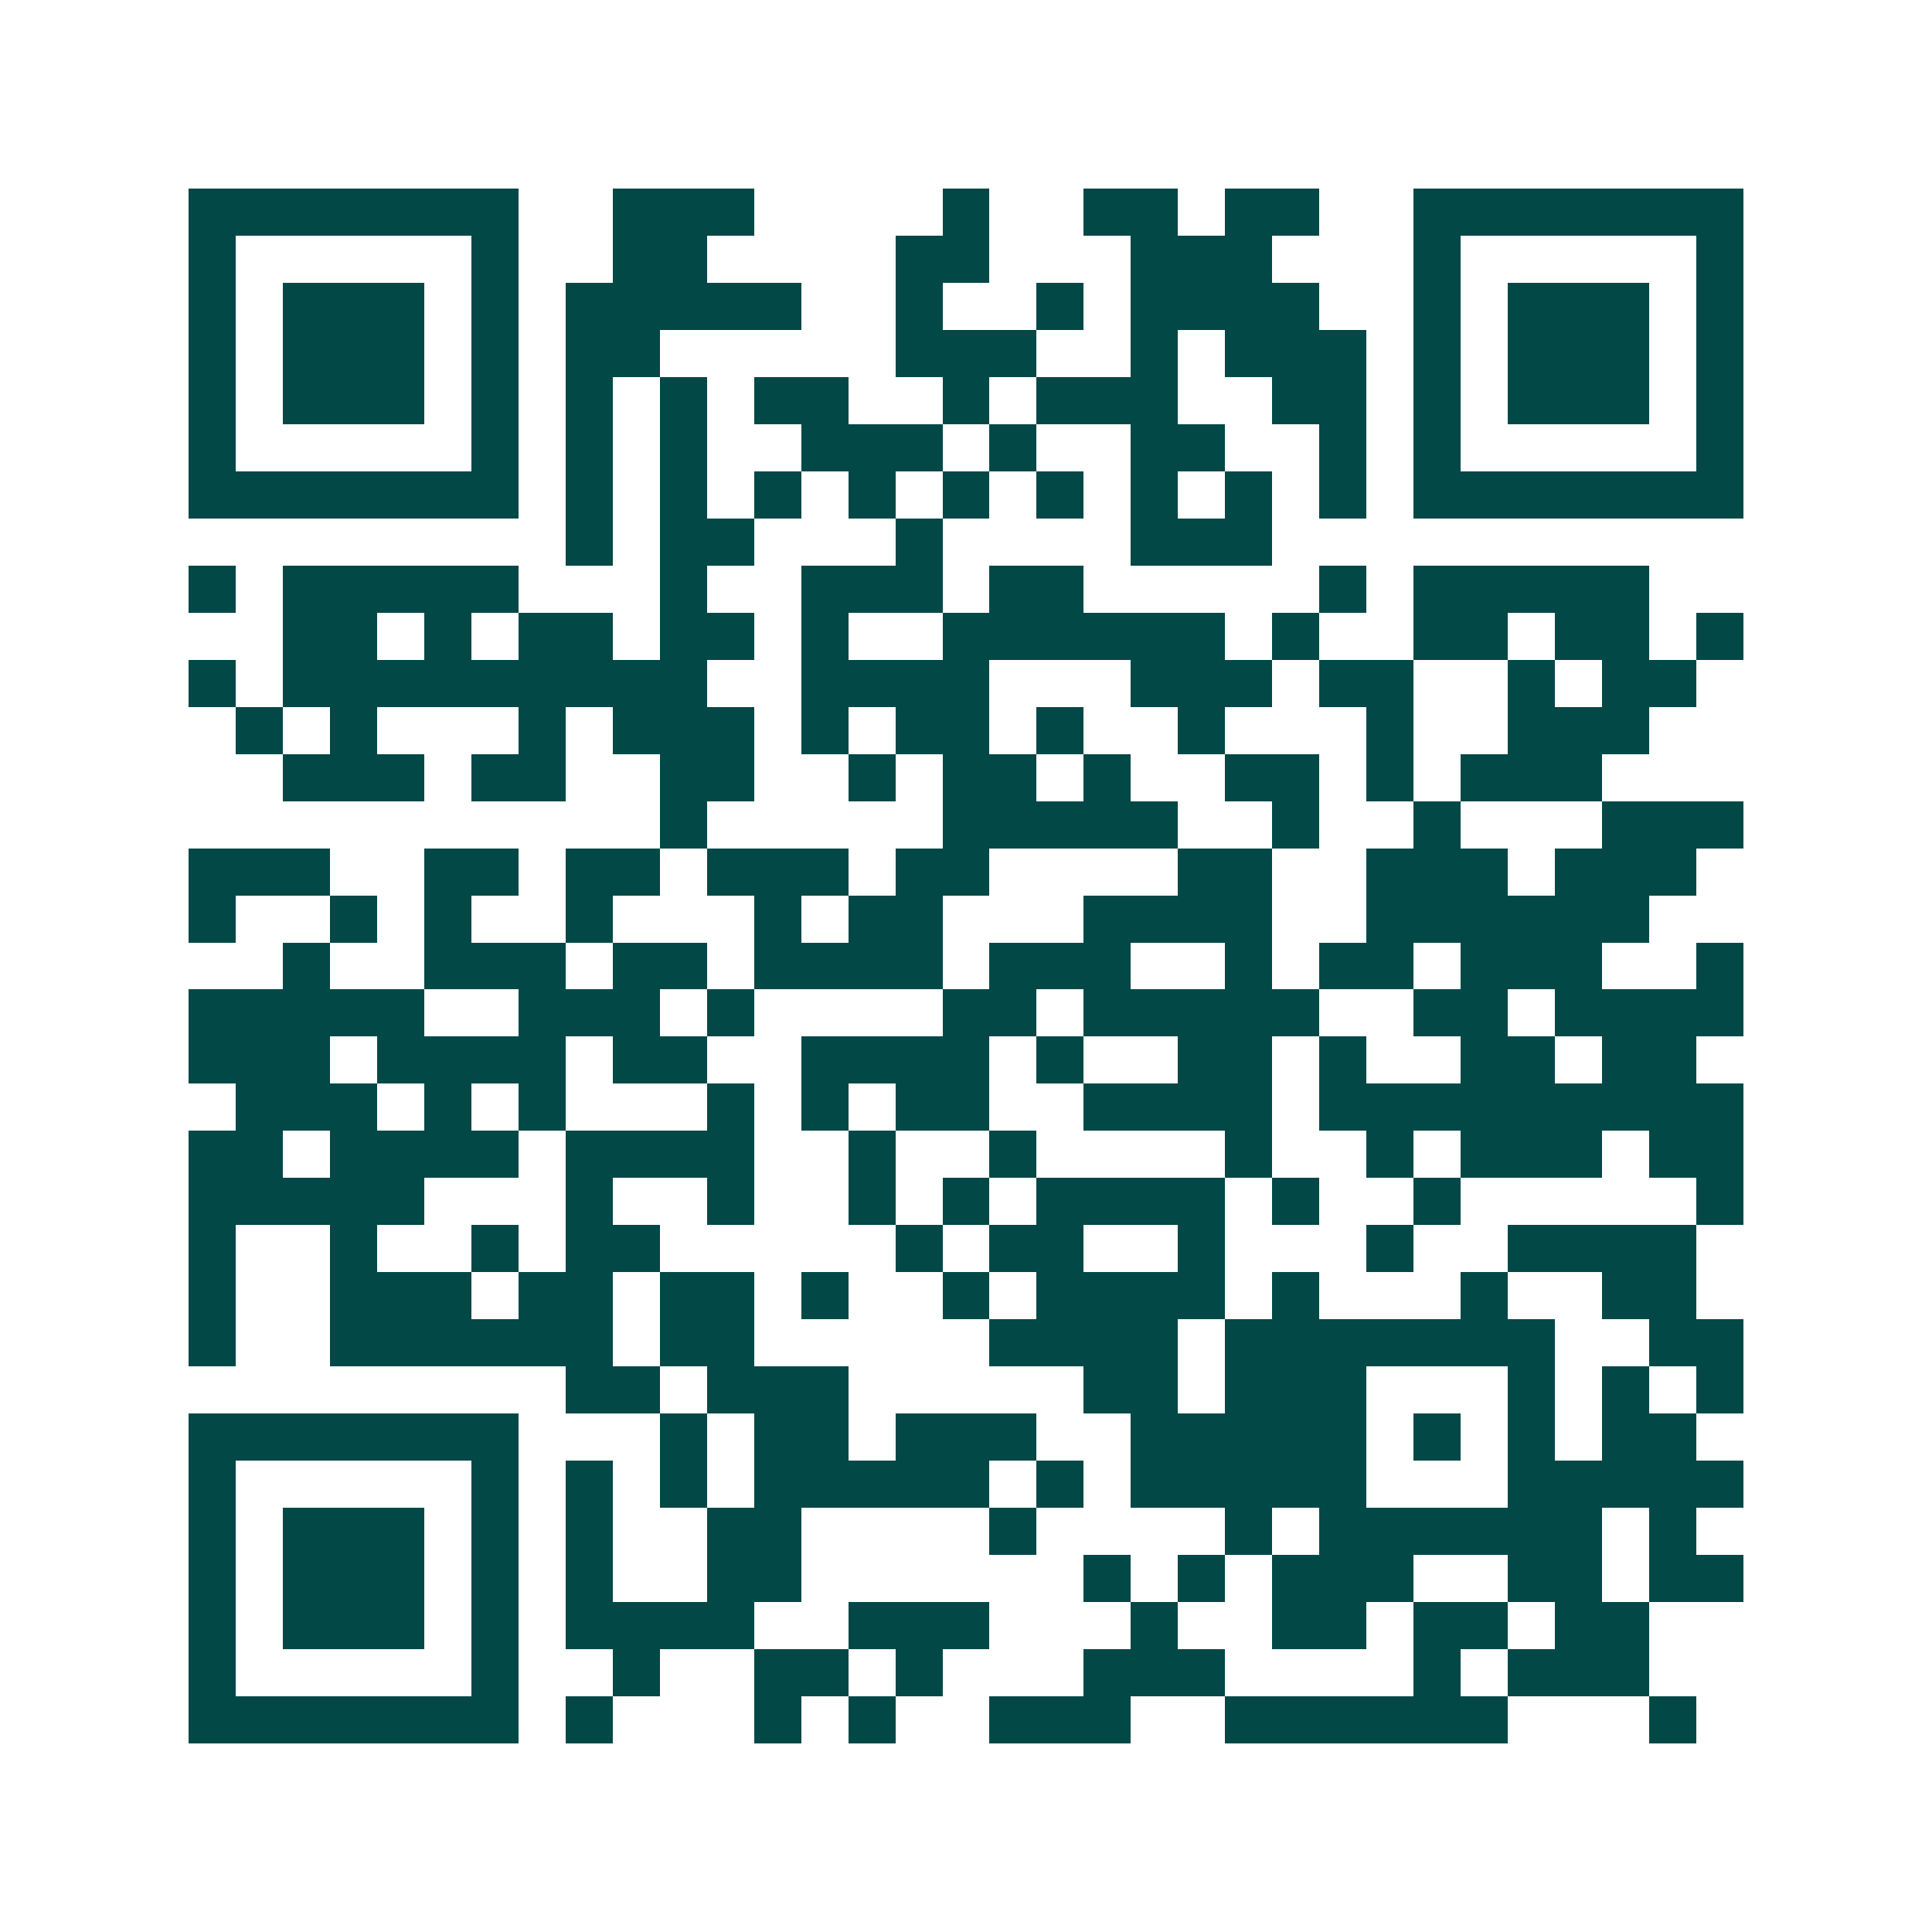 <svg xmlns="http://www.w3.org/2000/svg" width="200" height="200" viewBox="0 0 41 41" shape-rendering="crispEdges"><path fill="#ffffff" d="M0 0h41v41H0z"/><path stroke="#014847" d="M4 4.5h7m2 0h3m4 0h1m2 0h2m1 0h2m2 0h7M4 5.5h1m5 0h1m2 0h2m4 0h2m3 0h3m3 0h1m5 0h1M4 6.5h1m1 0h3m1 0h1m1 0h5m2 0h1m2 0h1m1 0h4m2 0h1m1 0h3m1 0h1M4 7.5h1m1 0h3m1 0h1m1 0h2m5 0h3m2 0h1m1 0h3m1 0h1m1 0h3m1 0h1M4 8.5h1m1 0h3m1 0h1m1 0h1m1 0h1m1 0h2m2 0h1m1 0h3m2 0h2m1 0h1m1 0h3m1 0h1M4 9.5h1m5 0h1m1 0h1m1 0h1m2 0h3m1 0h1m2 0h2m2 0h1m1 0h1m5 0h1M4 10.5h7m1 0h1m1 0h1m1 0h1m1 0h1m1 0h1m1 0h1m1 0h1m1 0h1m1 0h1m1 0h7M12 11.5h1m1 0h2m3 0h1m4 0h3M4 12.5h1m1 0h5m3 0h1m2 0h3m1 0h2m5 0h1m1 0h5M6 13.5h2m1 0h1m1 0h2m1 0h2m1 0h1m2 0h6m1 0h1m2 0h2m1 0h2m1 0h1M4 14.5h1m1 0h9m2 0h4m3 0h3m1 0h2m2 0h1m1 0h2M5 15.5h1m1 0h1m3 0h1m1 0h3m1 0h1m1 0h2m1 0h1m2 0h1m3 0h1m2 0h3M6 16.5h3m1 0h2m2 0h2m2 0h1m1 0h2m1 0h1m2 0h2m1 0h1m1 0h3M14 17.5h1m5 0h5m2 0h1m2 0h1m3 0h3M4 18.5h3m2 0h2m1 0h2m1 0h3m1 0h2m4 0h2m2 0h3m1 0h3M4 19.5h1m2 0h1m1 0h1m2 0h1m3 0h1m1 0h2m3 0h4m2 0h6M6 20.5h1m2 0h3m1 0h2m1 0h4m1 0h3m2 0h1m1 0h2m1 0h3m2 0h1M4 21.5h5m2 0h3m1 0h1m4 0h2m1 0h5m2 0h2m1 0h4M4 22.5h3m1 0h4m1 0h2m2 0h4m1 0h1m2 0h2m1 0h1m2 0h2m1 0h2M5 23.5h3m1 0h1m1 0h1m3 0h1m1 0h1m1 0h2m2 0h4m1 0h9M4 24.5h2m1 0h4m1 0h4m2 0h1m2 0h1m4 0h1m2 0h1m1 0h3m1 0h2M4 25.5h5m3 0h1m2 0h1m2 0h1m1 0h1m1 0h4m1 0h1m2 0h1m5 0h1M4 26.5h1m2 0h1m2 0h1m1 0h2m5 0h1m1 0h2m2 0h1m3 0h1m2 0h4M4 27.5h1m2 0h3m1 0h2m1 0h2m1 0h1m2 0h1m1 0h4m1 0h1m3 0h1m2 0h2M4 28.5h1m2 0h6m1 0h2m5 0h4m1 0h7m2 0h2M12 29.5h2m1 0h3m5 0h2m1 0h3m3 0h1m1 0h1m1 0h1M4 30.5h7m3 0h1m1 0h2m1 0h3m2 0h5m1 0h1m1 0h1m1 0h2M4 31.5h1m5 0h1m1 0h1m1 0h1m1 0h5m1 0h1m1 0h5m3 0h5M4 32.5h1m1 0h3m1 0h1m1 0h1m2 0h2m4 0h1m4 0h1m1 0h6m1 0h1M4 33.5h1m1 0h3m1 0h1m1 0h1m2 0h2m6 0h1m1 0h1m1 0h3m2 0h2m1 0h2M4 34.5h1m1 0h3m1 0h1m1 0h4m2 0h3m3 0h1m2 0h2m1 0h2m1 0h2M4 35.5h1m5 0h1m2 0h1m2 0h2m1 0h1m3 0h3m4 0h1m1 0h3M4 36.5h7m1 0h1m3 0h1m1 0h1m2 0h3m2 0h6m3 0h1"/></svg>
